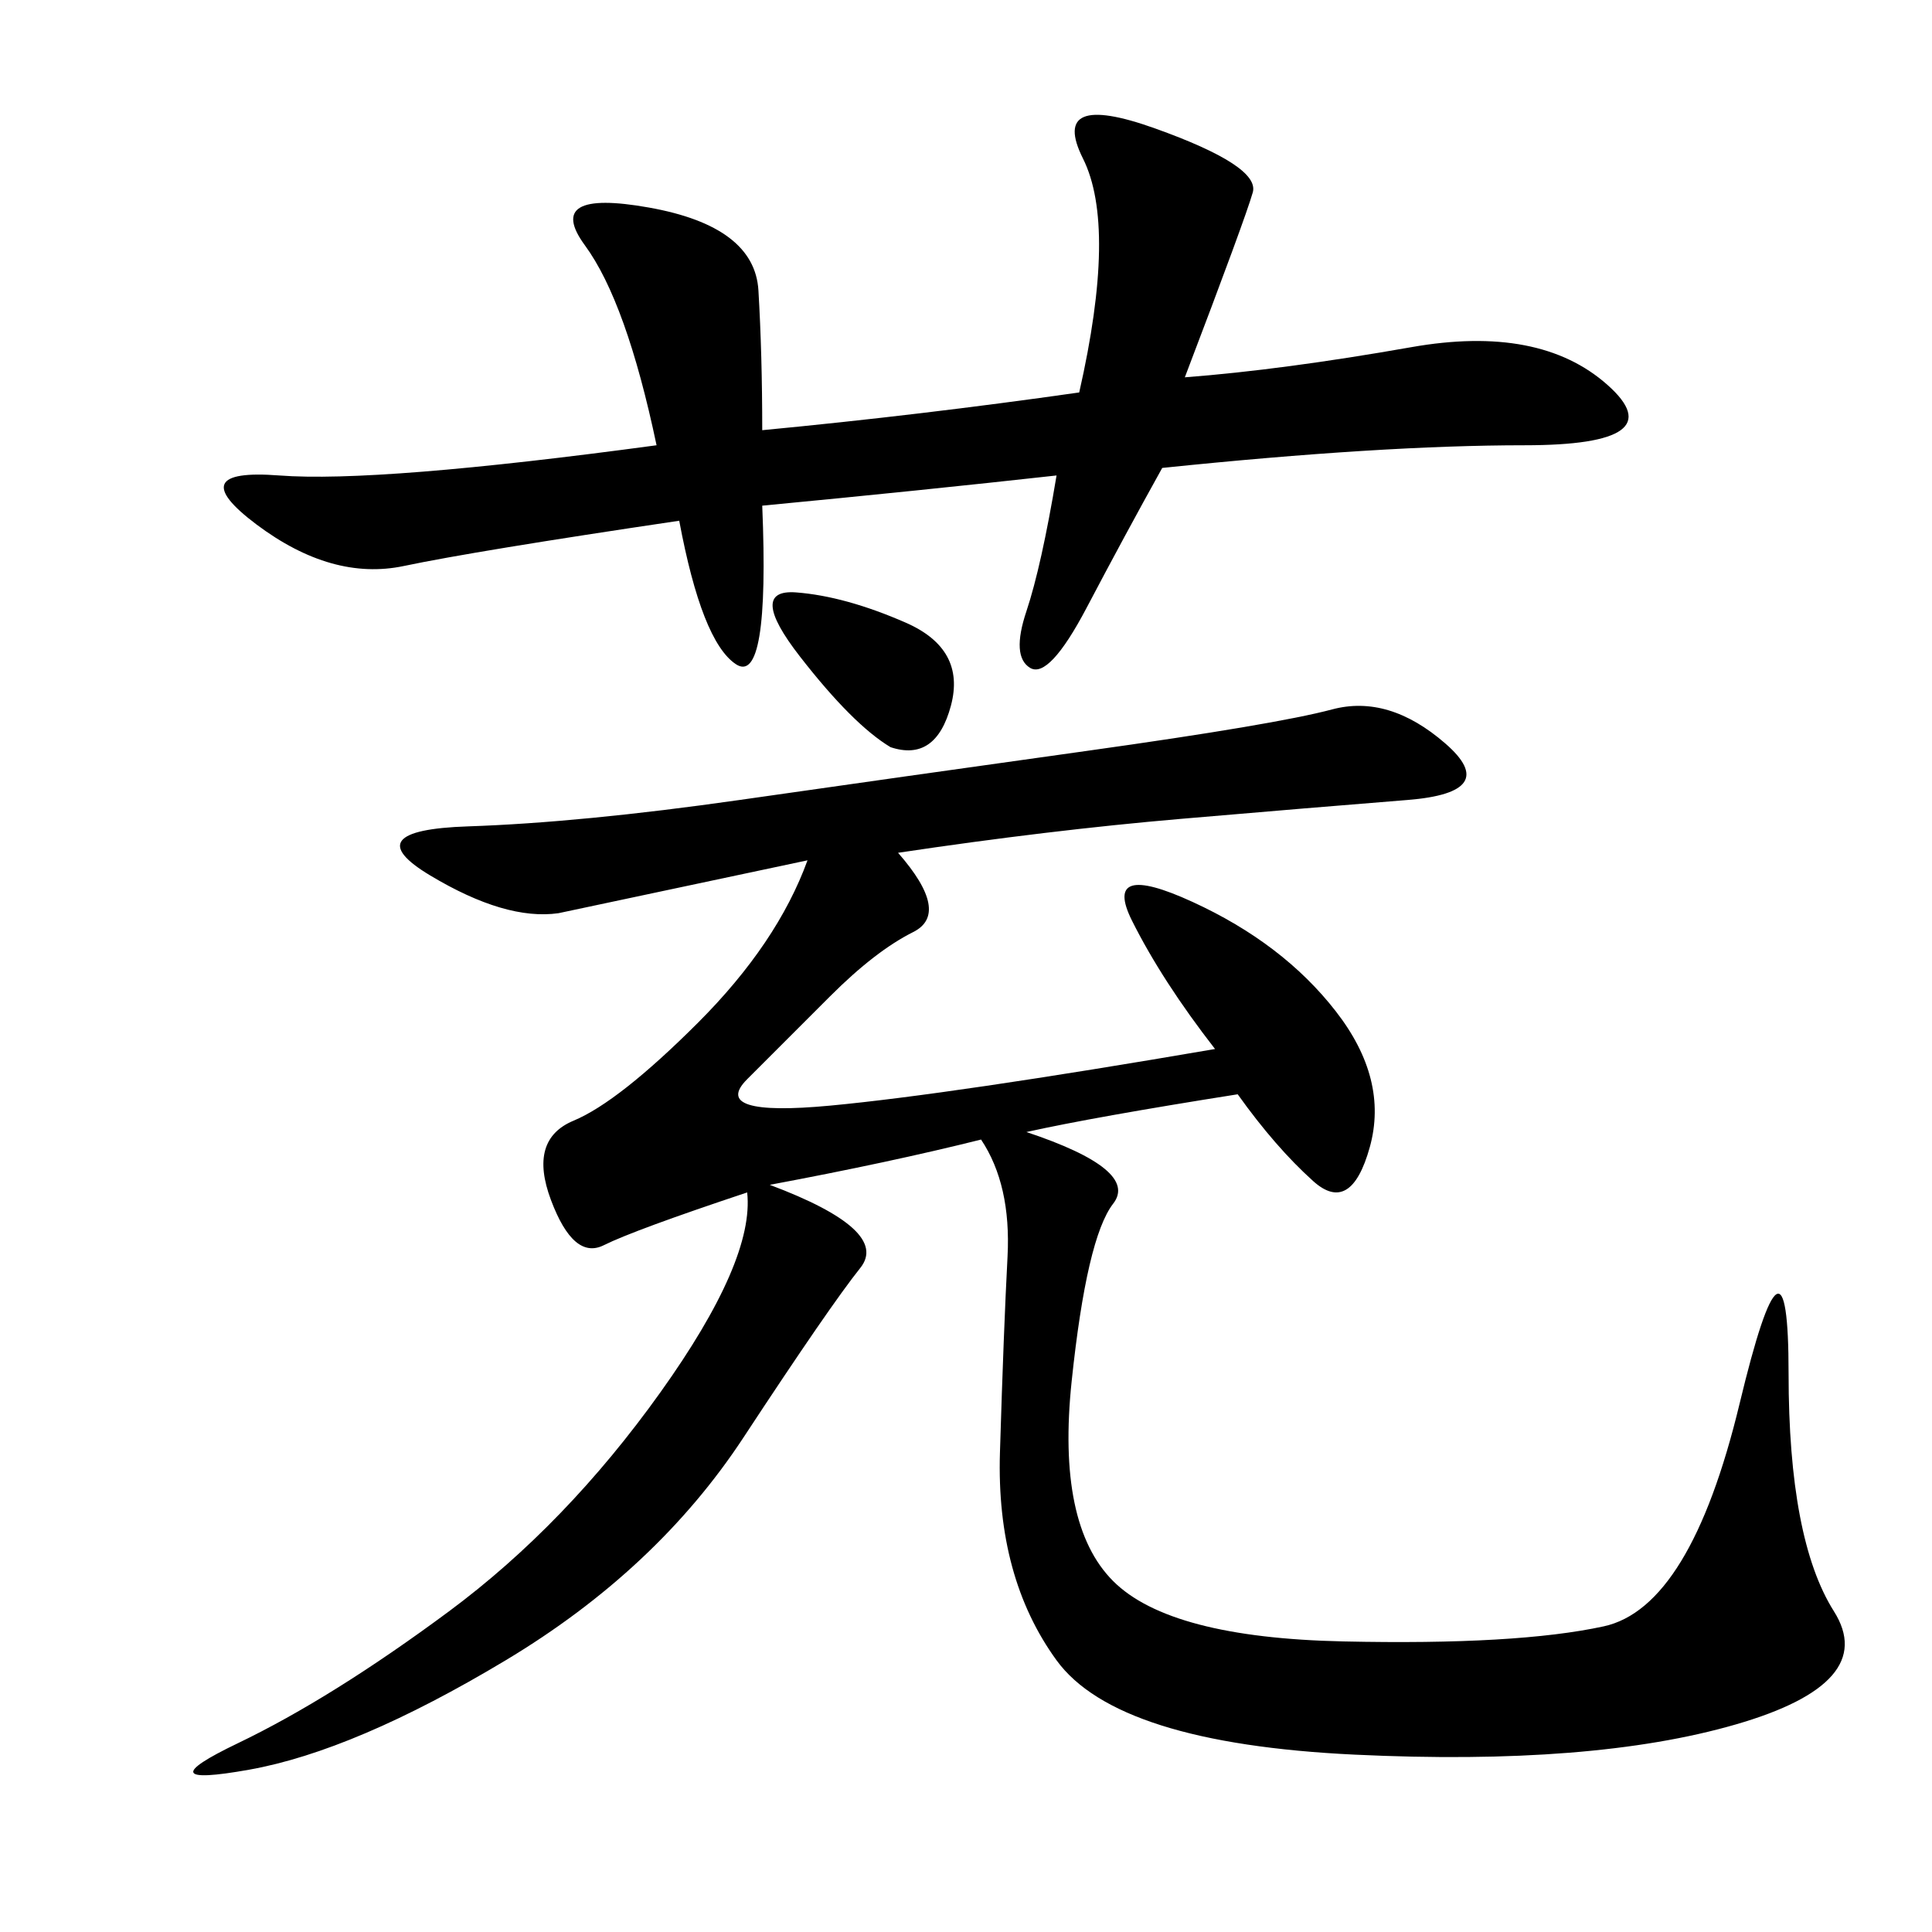 <svg xmlns="http://www.w3.org/2000/svg" xmlns:xlink="http://www.w3.org/1999/xlink" width="300" height="300"><path d="M139.45 132.42Q147.66 141.80 141.80 144.73Q135.94 147.66 128.91 154.69L128.91 154.69L116.02 167.58Q110.16 173.44 128.91 171.68Q147.66 169.92 188.67 162.89L188.67 162.89Q180.47 152.34 175.78 142.97Q171.09 133.59 185.16 140.04Q199.22 146.48 207.42 157.03Q215.63 167.58 212.70 178.13Q209.77 188.67 203.91 183.40Q198.05 178.13 192.19 169.92L192.19 169.92Q169.92 173.44 159.38 175.78L159.38 175.78Q176.95 181.64 172.85 186.91Q168.75 192.19 166.41 214.45Q164.06 236.72 172.85 245.51Q181.64 254.30 208.59 254.88Q235.55 255.47 249.02 252.54Q262.50 249.61 270.12 217.97Q277.73 186.33 277.73 213.28L277.73 213.28Q277.73 239.06 284.77 250.20Q291.80 261.33 269.53 267.77Q247.27 274.22 210.35 272.46Q173.44 270.70 164.06 257.81Q154.69 244.92 155.27 225.59Q155.86 206.25 156.45 195.12Q157.03 183.98 152.34 176.95L152.34 176.95Q138.28 180.47 119.53 183.98L119.53 183.98Q138.28 191.02 133.59 196.88Q128.91 202.73 115.43 223.24Q101.95 243.75 78.52 257.81Q55.08 271.88 38.67 274.80Q22.27 277.73 36.91 270.70Q51.56 263.67 69.73 250.20Q87.89 236.72 102.54 216.21Q117.19 195.70 116.02 185.16L116.02 185.16Q98.44 191.02 93.75 193.36Q89.06 195.70 85.55 186.33Q82.03 176.95 89.06 174.02Q96.09 171.09 108.40 158.79Q120.70 146.48 125.39 133.59L125.39 133.59L86.72 141.80Q78.52 142.97 66.80 135.94Q55.08 128.91 72.66 128.32Q90.23 127.73 114.84 124.22Q139.45 120.70 168.75 116.60Q198.05 112.50 206.84 110.16Q215.63 107.81 224.41 115.43Q233.20 123.05 218.55 124.22Q203.91 125.39 183.40 127.15Q162.89 128.91 139.45 132.42L139.45 132.42ZM118.36 66.80Q142.97 64.45 167.58 60.94L167.58 60.94Q173.44 35.16 168.16 24.61Q162.89 14.06 179.30 19.92Q195.70 25.78 194.53 29.88Q193.36 33.98 183.98 58.59L183.98 58.59Q199.22 57.42 219.14 53.91Q239.06 50.39 249.61 59.77Q260.16 69.14 236.72 69.14L236.72 69.14Q214.45 69.14 180.47 72.66L180.47 72.66Q174.61 83.20 168.75 94.34Q162.89 105.47 159.96 103.71Q157.03 101.95 159.38 94.92Q161.72 87.89 164.06 73.83L164.06 73.83Q142.97 76.17 118.36 78.52L118.36 78.52Q119.53 106.64 114.26 103.13Q108.98 99.61 105.47 80.86L105.47 80.86Q73.83 85.55 62.70 87.89Q51.56 90.23 39.84 81.45Q28.13 72.66 43.36 73.83Q58.59 75 101.95 69.14L101.95 69.14Q97.27 46.88 90.82 38.09Q84.38 29.30 100.78 32.23Q117.19 35.16 117.77 45.12Q118.36 55.08 118.36 66.80L118.36 66.80ZM138.28 116.02Q132.42 112.50 124.22 101.95Q116.02 91.41 123.63 91.99Q131.25 92.58 140.63 96.68Q150 100.78 147.66 109.57Q145.31 118.36 138.28 116.02L138.28 116.02Z"/></svg>